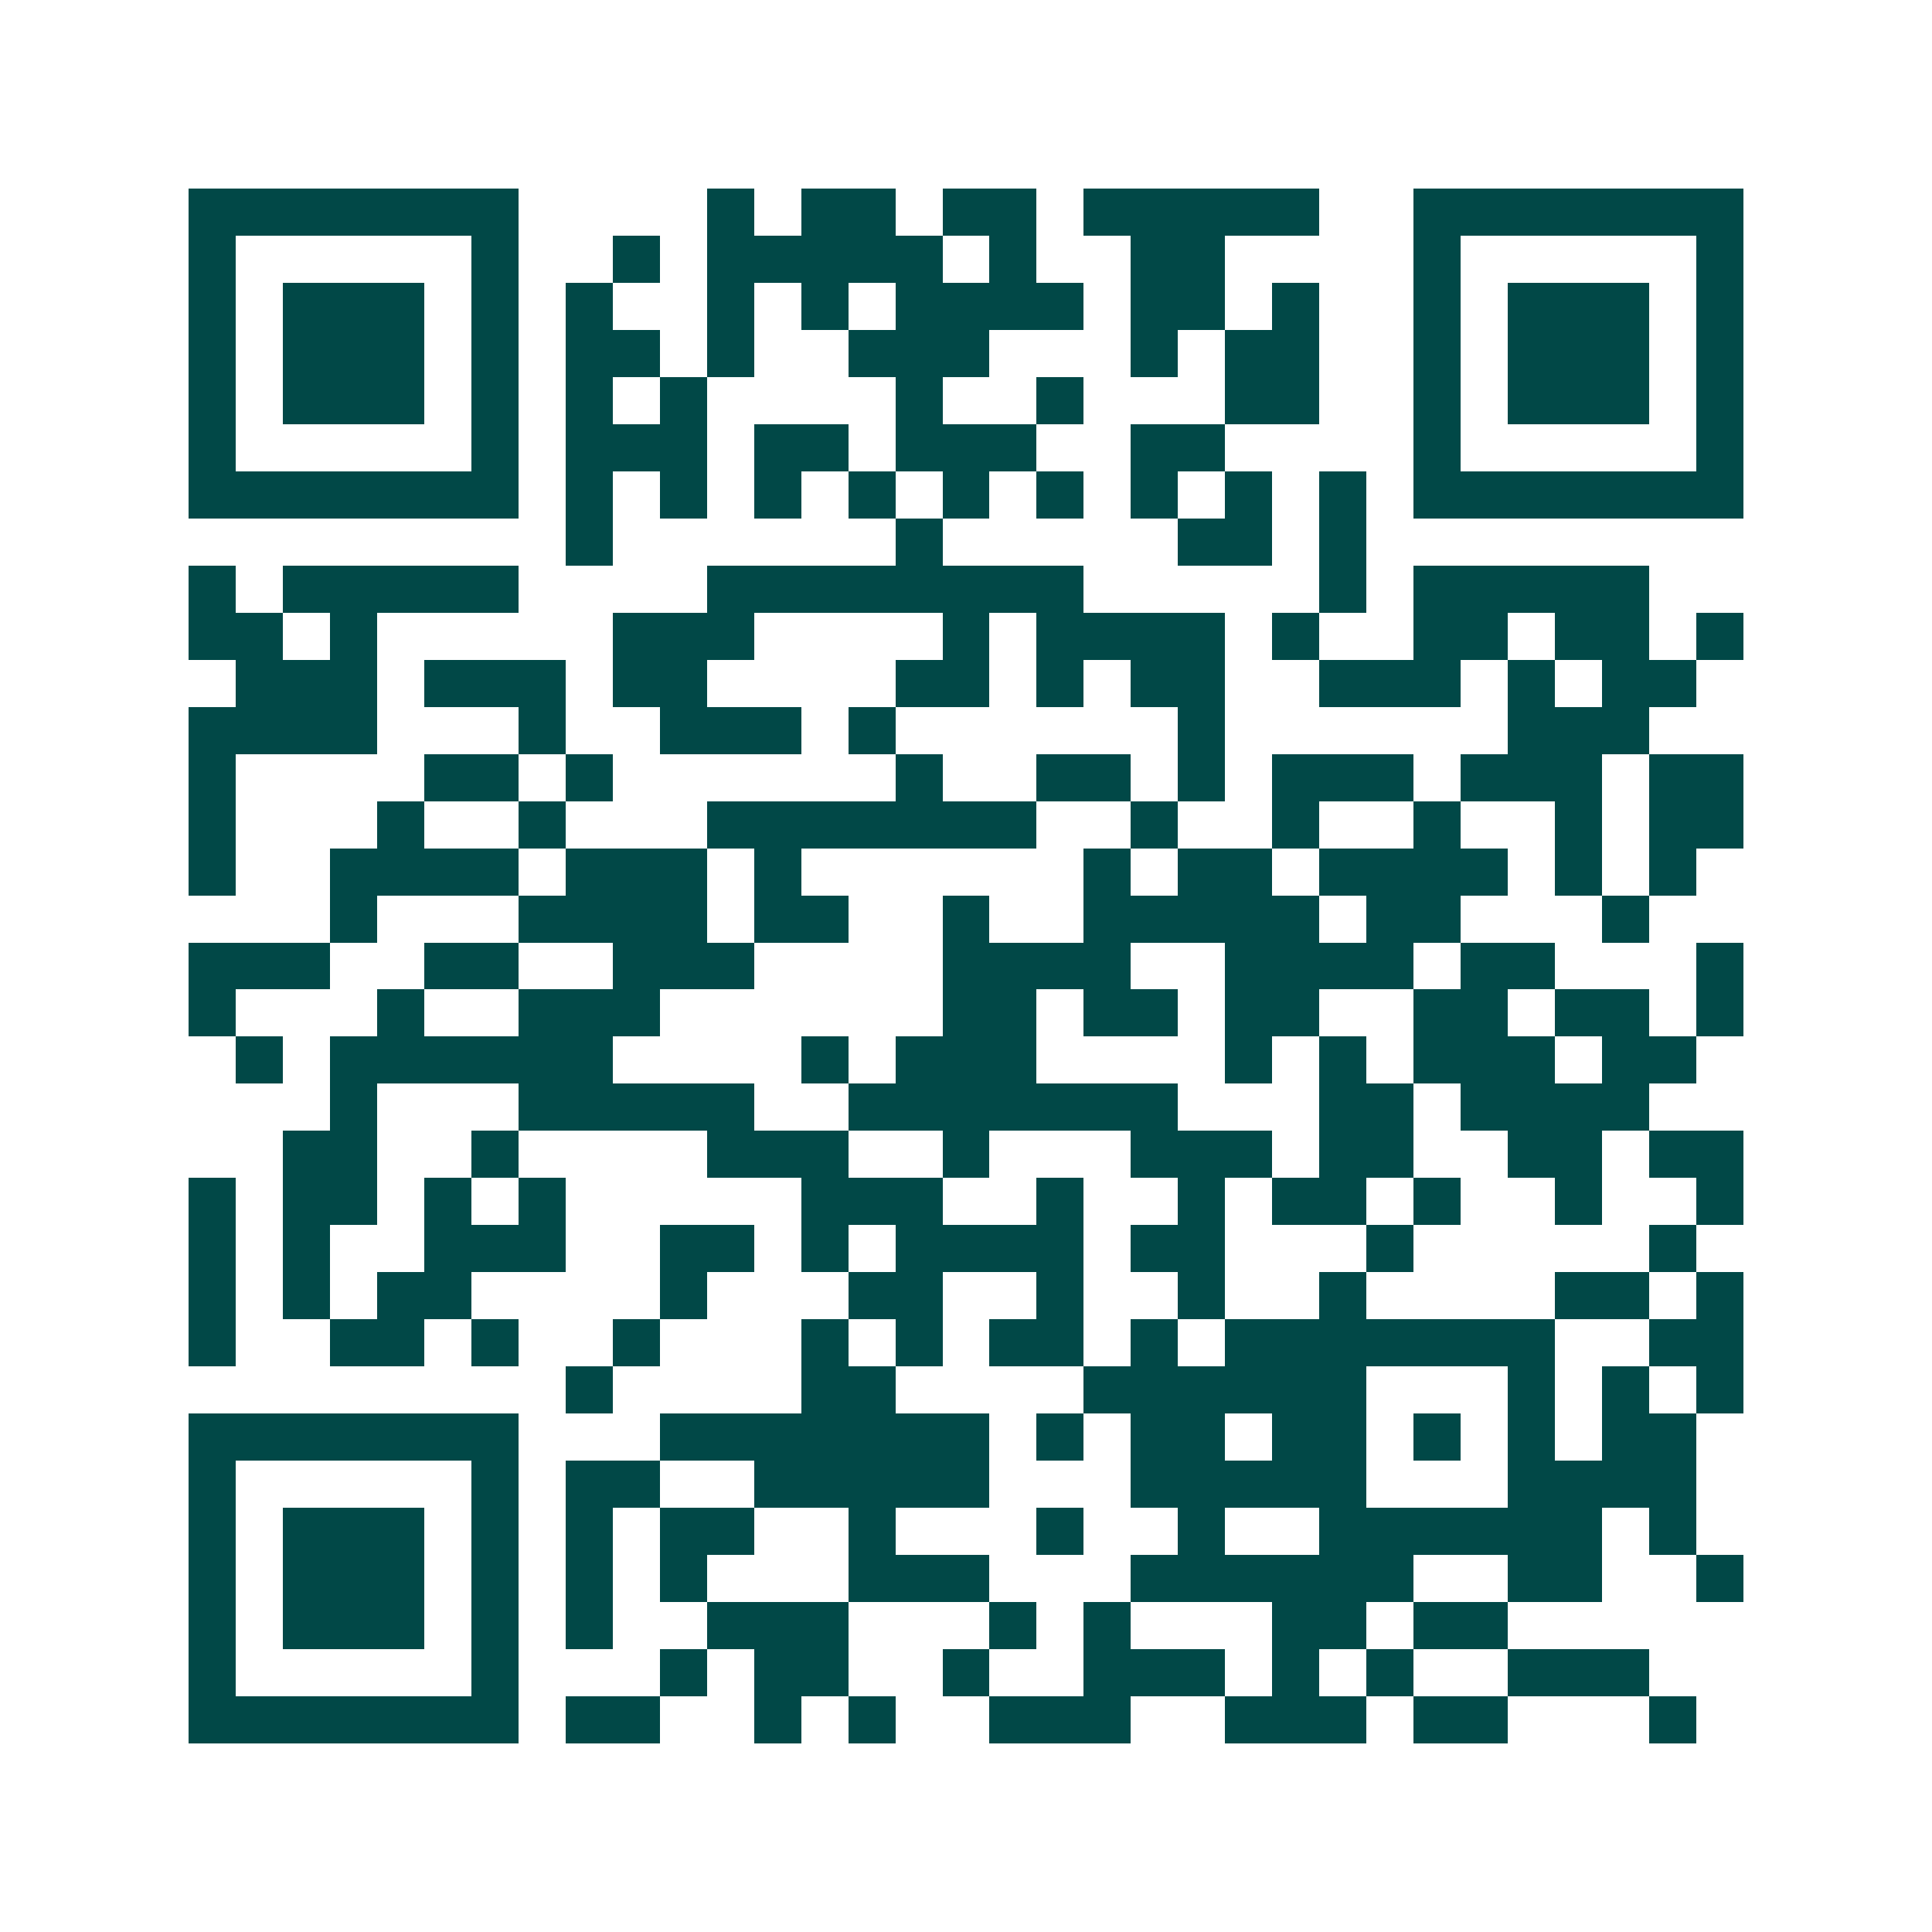 <svg xmlns="http://www.w3.org/2000/svg" width="200" height="200" viewBox="0 0 41 41" shape-rendering="crispEdges"><path fill="#ffffff" d="M0 0h41v41H0z"/><path stroke="#014847" d="M4 4.5h7m4 0h1m1 0h2m1 0h2m1 0h5m2 0h7M4 5.5h1m5 0h1m2 0h1m1 0h5m1 0h1m2 0h2m4 0h1m5 0h1M4 6.5h1m1 0h3m1 0h1m1 0h1m2 0h1m1 0h1m1 0h4m1 0h2m1 0h1m2 0h1m1 0h3m1 0h1M4 7.5h1m1 0h3m1 0h1m1 0h2m1 0h1m2 0h3m3 0h1m1 0h2m2 0h1m1 0h3m1 0h1M4 8.5h1m1 0h3m1 0h1m1 0h1m1 0h1m4 0h1m2 0h1m3 0h2m2 0h1m1 0h3m1 0h1M4 9.5h1m5 0h1m1 0h3m1 0h2m1 0h3m2 0h2m4 0h1m5 0h1M4 10.5h7m1 0h1m1 0h1m1 0h1m1 0h1m1 0h1m1 0h1m1 0h1m1 0h1m1 0h1m1 0h7M12 11.5h1m6 0h1m5 0h2m1 0h1M4 12.5h1m1 0h5m4 0h8m5 0h1m1 0h5M4 13.5h2m1 0h1m5 0h3m4 0h1m1 0h4m1 0h1m2 0h2m1 0h2m1 0h1M5 14.5h3m1 0h3m1 0h2m4 0h2m1 0h1m1 0h2m2 0h3m1 0h1m1 0h2M4 15.5h4m3 0h1m2 0h3m1 0h1m6 0h1m6 0h3M4 16.5h1m4 0h2m1 0h1m6 0h1m2 0h2m1 0h1m1 0h3m1 0h3m1 0h2M4 17.5h1m3 0h1m2 0h1m3 0h7m2 0h1m2 0h1m2 0h1m2 0h1m1 0h2M4 18.5h1m2 0h4m1 0h3m1 0h1m6 0h1m1 0h2m1 0h4m1 0h1m1 0h1M7 19.5h1m3 0h4m1 0h2m2 0h1m2 0h5m1 0h2m3 0h1M4 20.5h3m2 0h2m2 0h3m4 0h4m2 0h4m1 0h2m3 0h1M4 21.5h1m3 0h1m2 0h3m6 0h2m1 0h2m1 0h2m2 0h2m1 0h2m1 0h1M5 22.5h1m1 0h6m4 0h1m1 0h3m4 0h1m1 0h1m1 0h3m1 0h2M7 23.5h1m3 0h5m2 0h7m3 0h2m1 0h4M6 24.5h2m2 0h1m4 0h3m2 0h1m3 0h3m1 0h2m2 0h2m1 0h2M4 25.5h1m1 0h2m1 0h1m1 0h1m5 0h3m2 0h1m2 0h1m1 0h2m1 0h1m2 0h1m2 0h1M4 26.5h1m1 0h1m2 0h3m2 0h2m1 0h1m1 0h4m1 0h2m3 0h1m5 0h1M4 27.5h1m1 0h1m1 0h2m4 0h1m3 0h2m2 0h1m2 0h1m2 0h1m4 0h2m1 0h1M4 28.5h1m2 0h2m1 0h1m2 0h1m3 0h1m1 0h1m1 0h2m1 0h1m1 0h7m2 0h2M12 29.5h1m4 0h2m4 0h6m3 0h1m1 0h1m1 0h1M4 30.5h7m3 0h7m1 0h1m1 0h2m1 0h2m1 0h1m1 0h1m1 0h2M4 31.5h1m5 0h1m1 0h2m2 0h5m3 0h5m3 0h4M4 32.5h1m1 0h3m1 0h1m1 0h1m1 0h2m2 0h1m3 0h1m2 0h1m2 0h6m1 0h1M4 33.5h1m1 0h3m1 0h1m1 0h1m1 0h1m3 0h3m3 0h6m2 0h2m2 0h1M4 34.5h1m1 0h3m1 0h1m1 0h1m2 0h3m3 0h1m1 0h1m3 0h2m1 0h2M4 35.5h1m5 0h1m3 0h1m1 0h2m2 0h1m2 0h3m1 0h1m1 0h1m2 0h3M4 36.5h7m1 0h2m2 0h1m1 0h1m2 0h3m2 0h3m1 0h2m3 0h1"/></svg>
